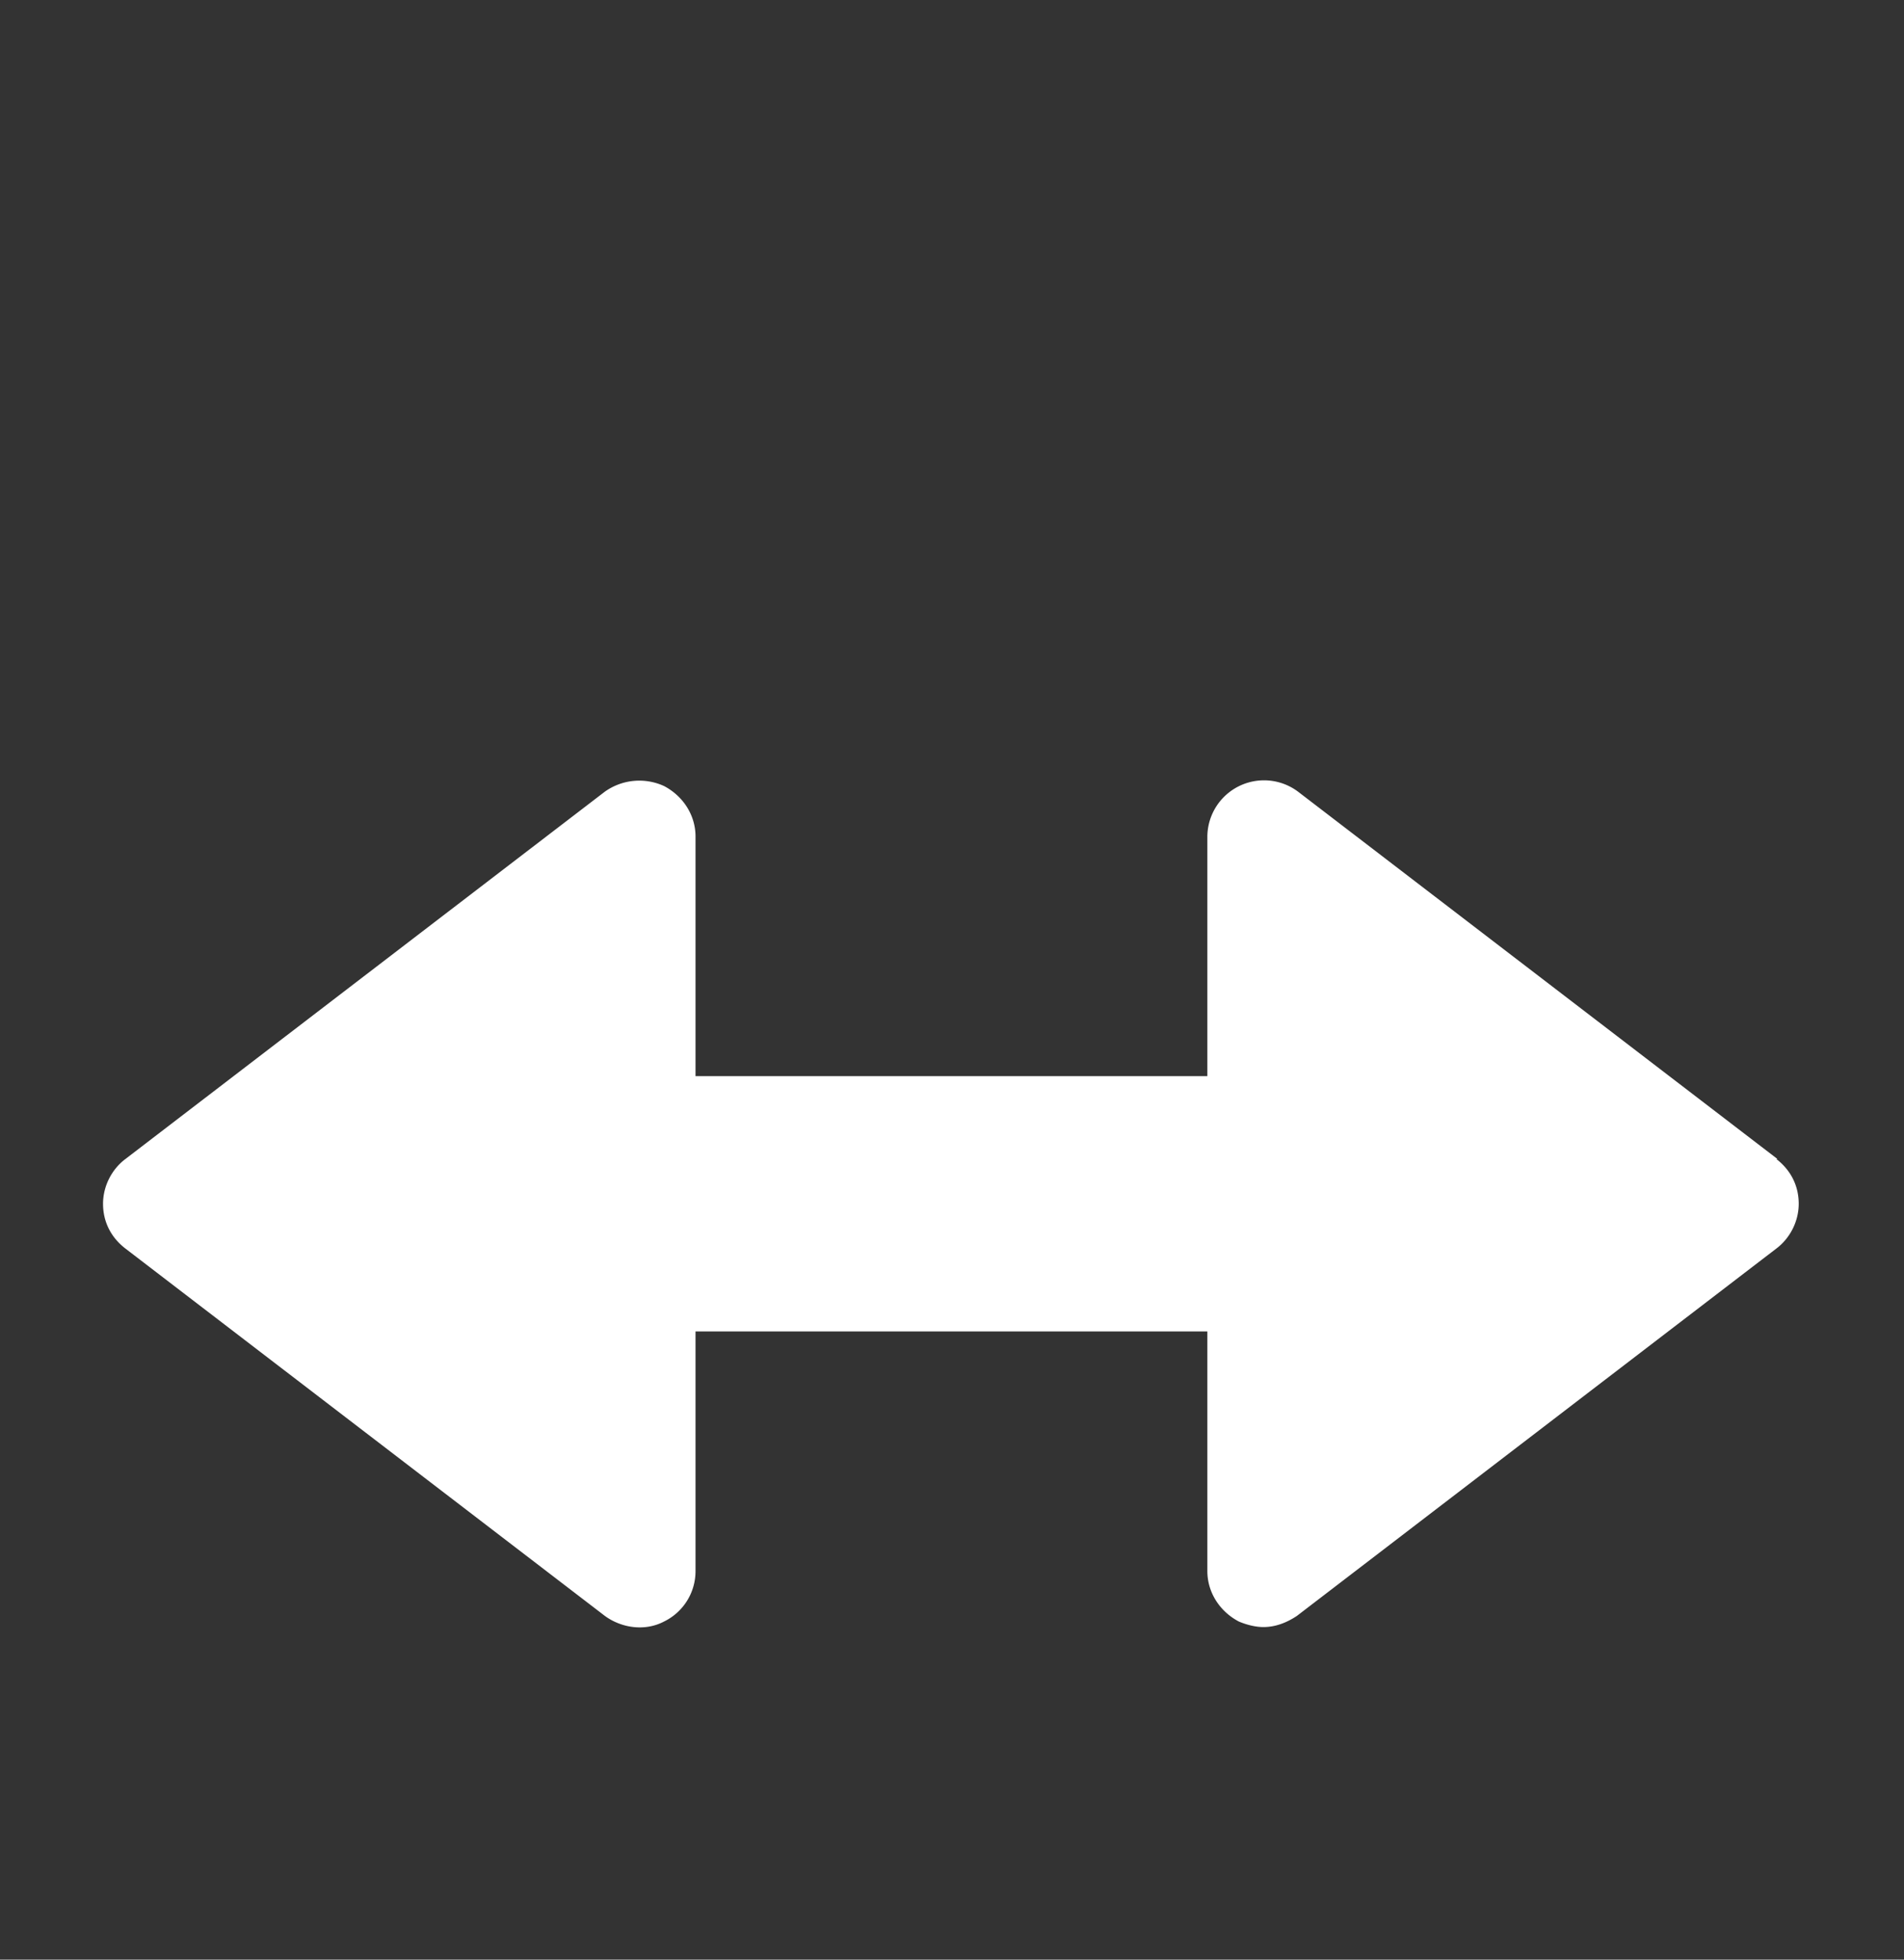 <?xml version="1.0" encoding="UTF-8"?>
<svg data-bbox="0.92 6.968 15.14 7.564" viewBox="0 0 17 17.5" xmlns="http://www.w3.org/2000/svg" data-type="color">
    <rect x="0" y="0" width="17" height="17.5" fill="#333333" stroke="none"/>
    <g>
        <path d="m15.87 10.35-4.28-3.28a.506.506 0 0 0-.81.4v2.14H6.21V7.47c0-.19-.11-.36-.28-.45a.53.53 0 0 0-.53.05l-4.28 3.28c-.12.09-.2.24-.2.4s.07.3.2.4l4.28 3.28c.15.11.36.14.53.05a.5.5 0 0 0 .28-.45v-2.14h4.57v2.14c0 .19.11.36.28.45.07.03.15.05.22.05.11 0 .21-.04.3-.1l4.28-3.28c.12-.09.2-.24.2-.4s-.07-.3-.2-.4Z" fill="#ffffff" data-color="1"/>
    </g>
</svg>
